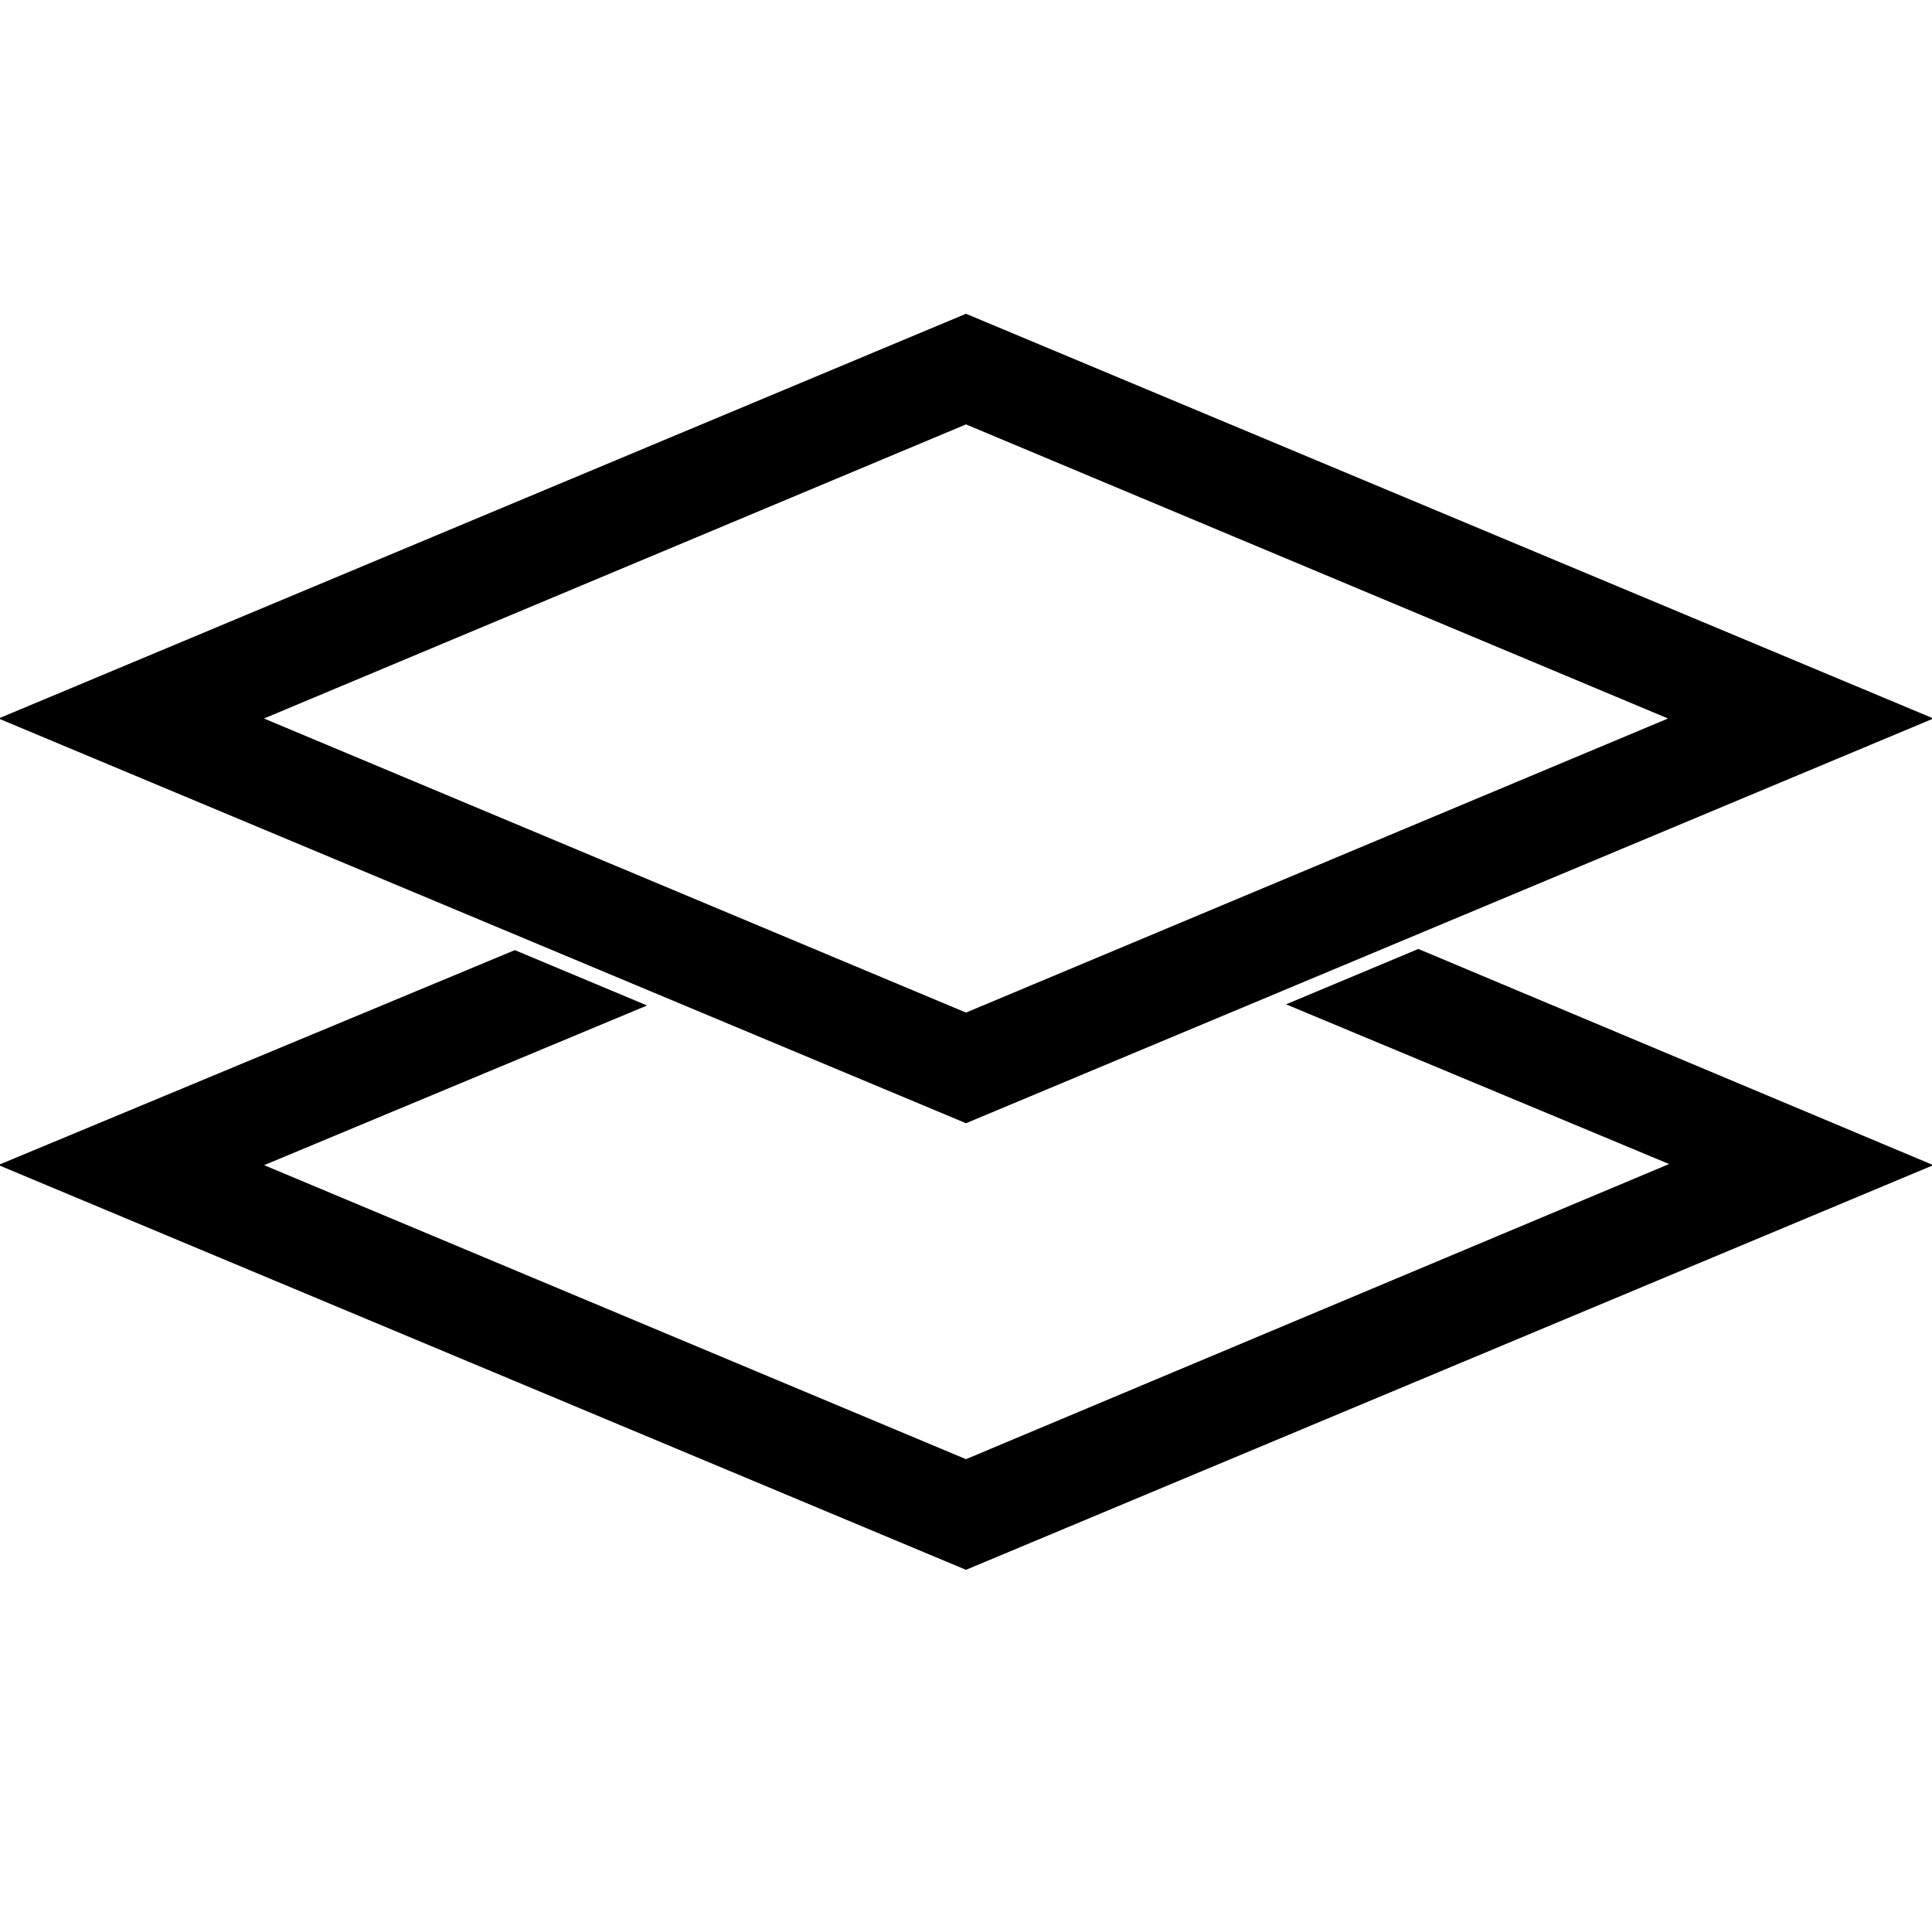 <?xml version="1.0" encoding="utf-8"?>
<!-- Generator: Adobe Illustrator 27.1.1, SVG Export Plug-In . SVG Version: 6.00 Build 0)  -->
<svg version="1.1" id="Layer_1" xmlns="http://www.w3.org/2000/svg" xmlns:xlink="http://www.w3.org/1999/xlink" x="0px" y="0px"
	 viewBox="0 0 167 165" style="enable-background:new 0 0 167 165;" xml:space="preserve">
<style type="text/css">
	.st0{stroke:#000000;stroke-width:5.5;}
</style>
<g>
	<g id="DW_-_Straight_Forward">
		<g>
			<g id="straight_forward" transform="translate(-589 120)">
				<path id="Path_56196" class="st0" d="M707.3-33.2l33.1,13.8L672.5,9.1l-67.8-28.4l33.1-13.8l-4.3-1.8L596-19.3l76.5,32l76.5-32
					L711.6-35L707.3-33.2z"/>
				<path id="Path_56197" class="st0" d="M749-57.9l-76.5-32l-76.5,32l76.5,32L749-57.9z M672.5-86.3l67.8,28.4l-67.8,28.4
					l-67.8-28.4L672.5-86.3z"/>
			</g>
		</g>
	</g>
</g>
</svg>
